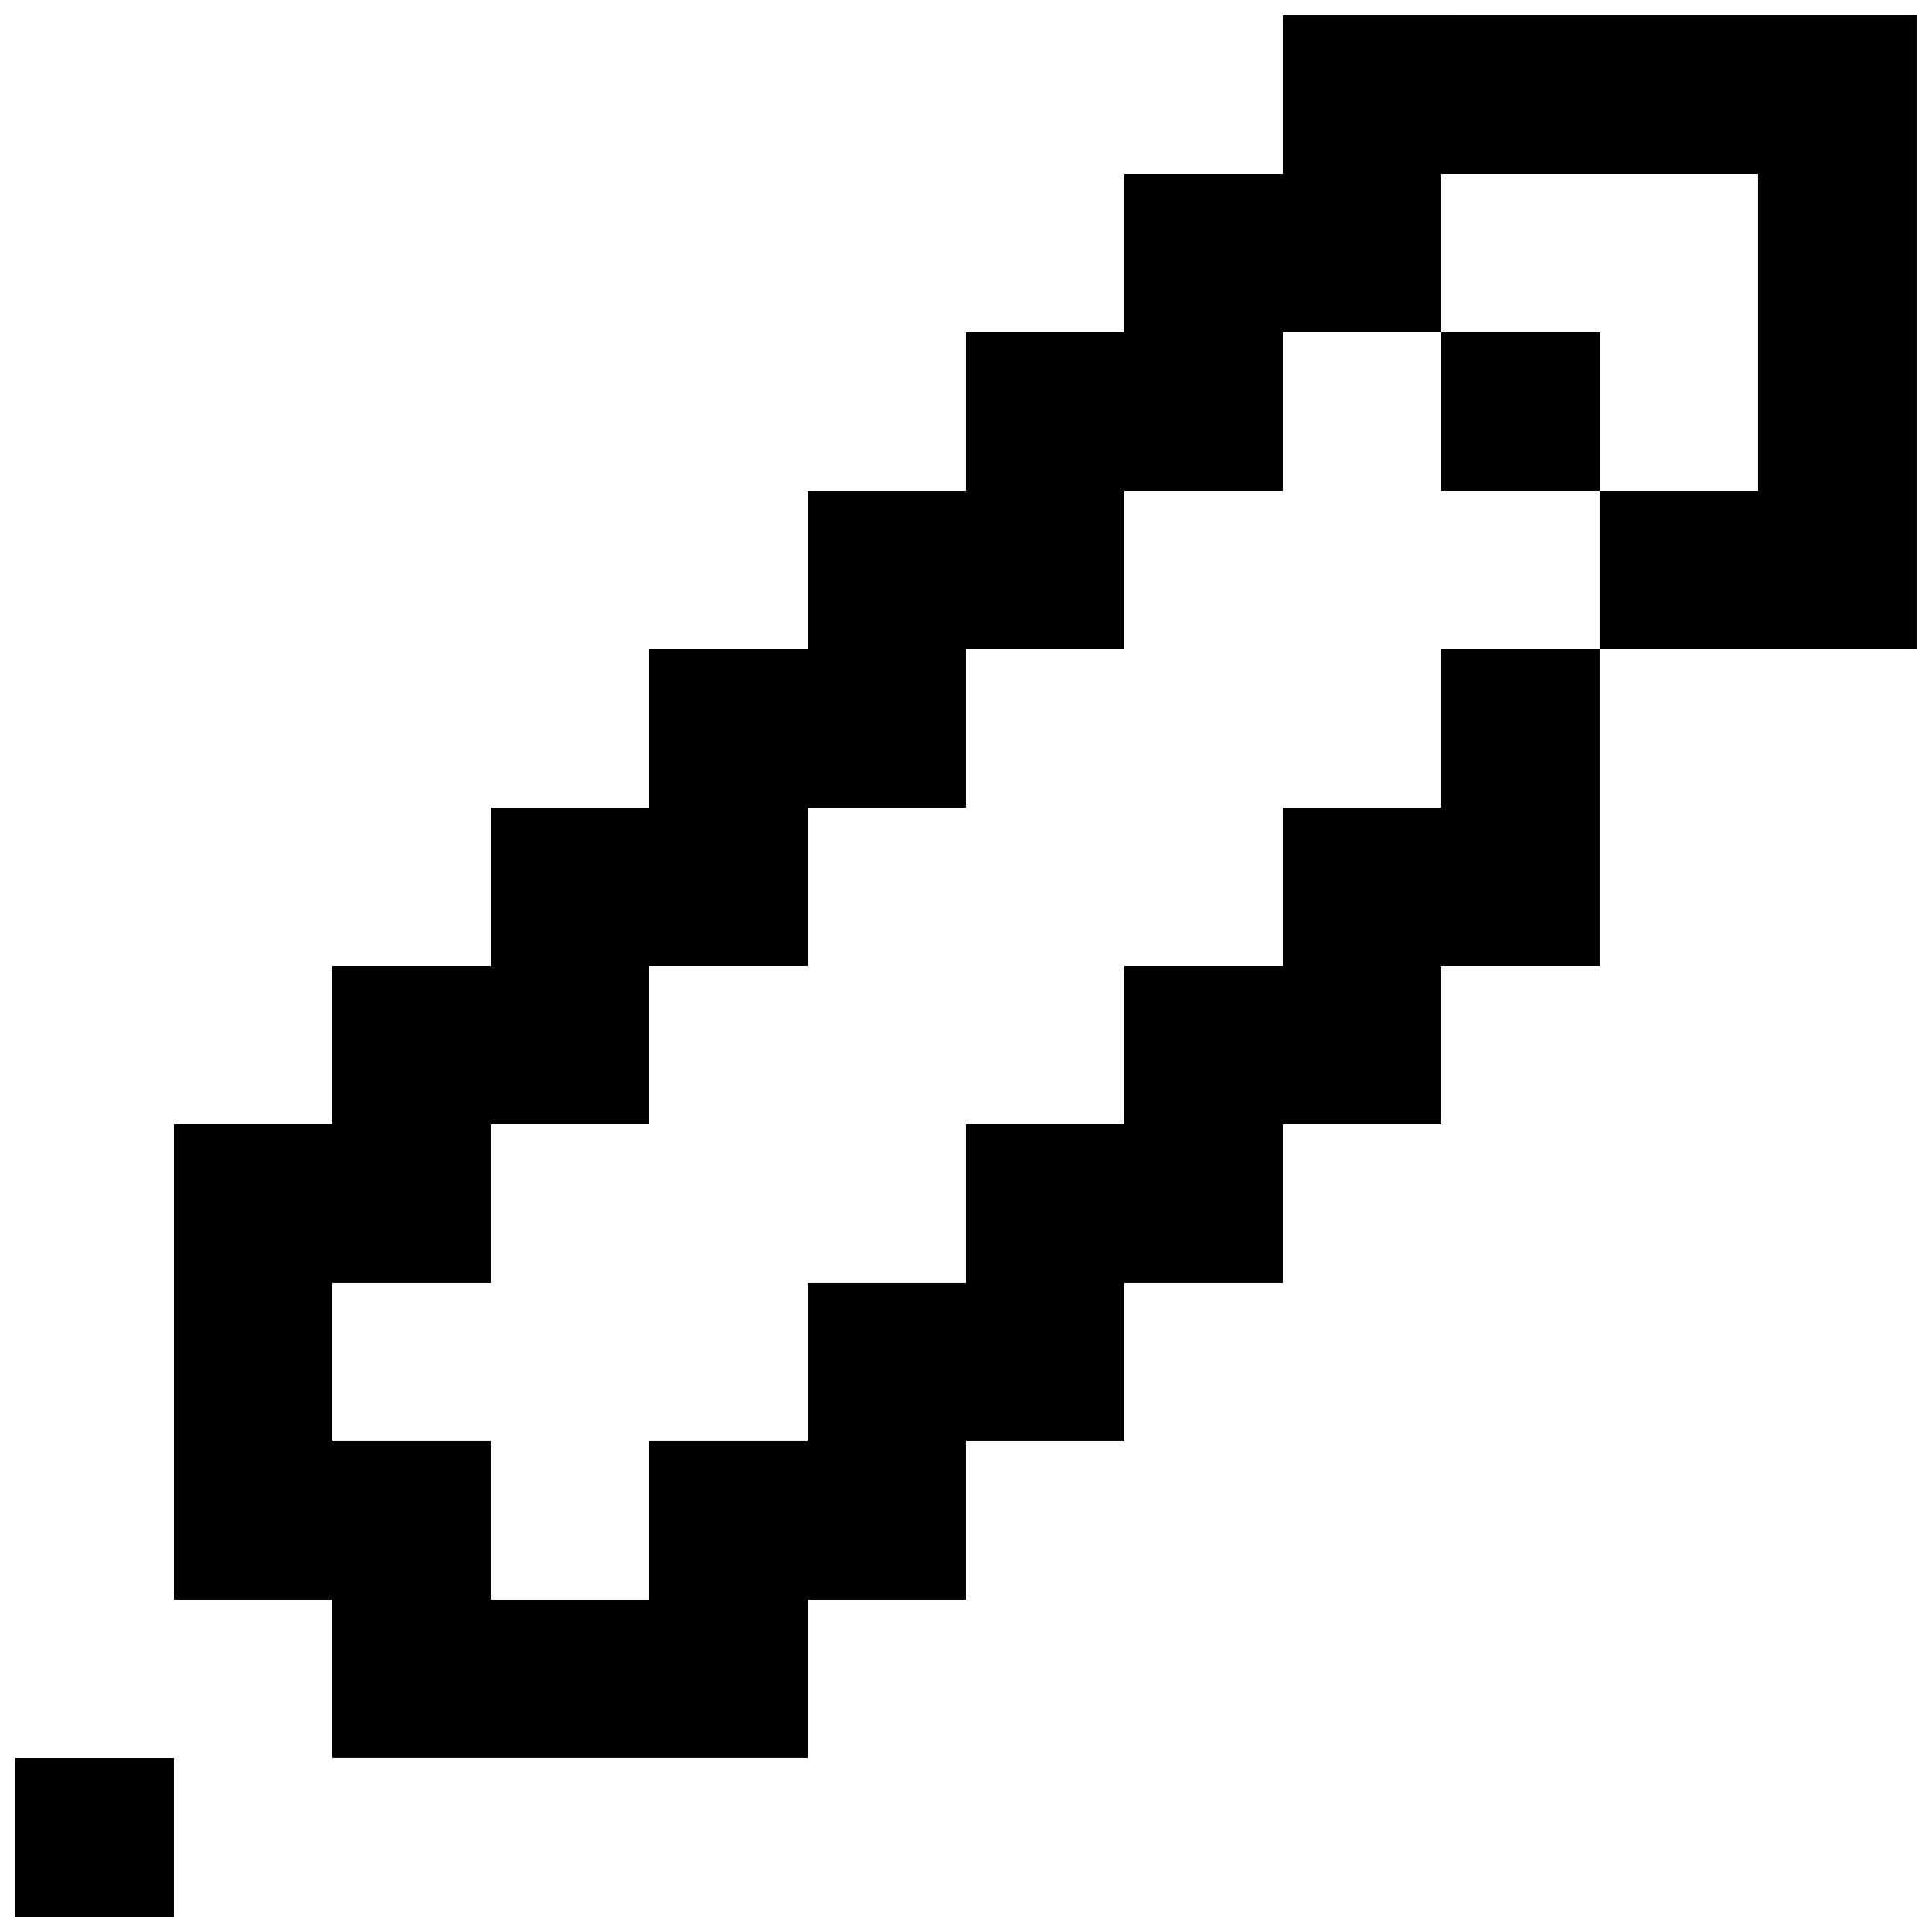 <?xml version="1.0" encoding="UTF-8"?>
<!-- Uploaded to: ICON Repo, www.iconrepo.com, Generator: ICON Repo Mixer Tools -->
<svg width="800px" height="800px" version="1.1" viewBox="144 144 512 512" xmlns="http://www.w3.org/2000/svg">
 <defs>
  <clipPath id="b">
   <path d="m148.09 609h42.906v42.902h-42.906z"/>
  </clipPath>
  <clipPath id="a">
   <path d="m190 148.09h461.9v461.91h-461.9z"/>
  </clipPath>
 </defs>
 <g clip-path="url(#b)">
  <path d="m148.09 609.92h41.984v41.984h-41.984z"/>
 </g>
 <g clip-path="url(#a)">
  <path d="m483.96 148.09v41.984h-41.98v41.984h-41.984v41.984h-41.984v41.984h-41.984v41.984h-41.984v41.984h-41.984v41.984h-41.984v125.95h41.984v41.984h125.95v-41.984h41.984v-41.984h41.984v-41.984h41.98v-41.98h41.984v-41.984h41.984v-83.969h-41.984v41.984h-41.984v41.984h-41.98v41.984h-41.984v41.98h-41.984v41.984h-41.984v41.984h-41.984v-41.984h-41.984v-41.984h41.984v-41.98h41.984v-41.984h41.984v-41.984h41.984v-41.984h41.984v-41.984h41.98v-41.984h41.984v-41.984h83.969v83.969h-41.984v41.984h83.969v-167.94z"/>
 </g>
 <path d="m525.95 232.06h41.984v41.984h-41.984z"/>
</svg>